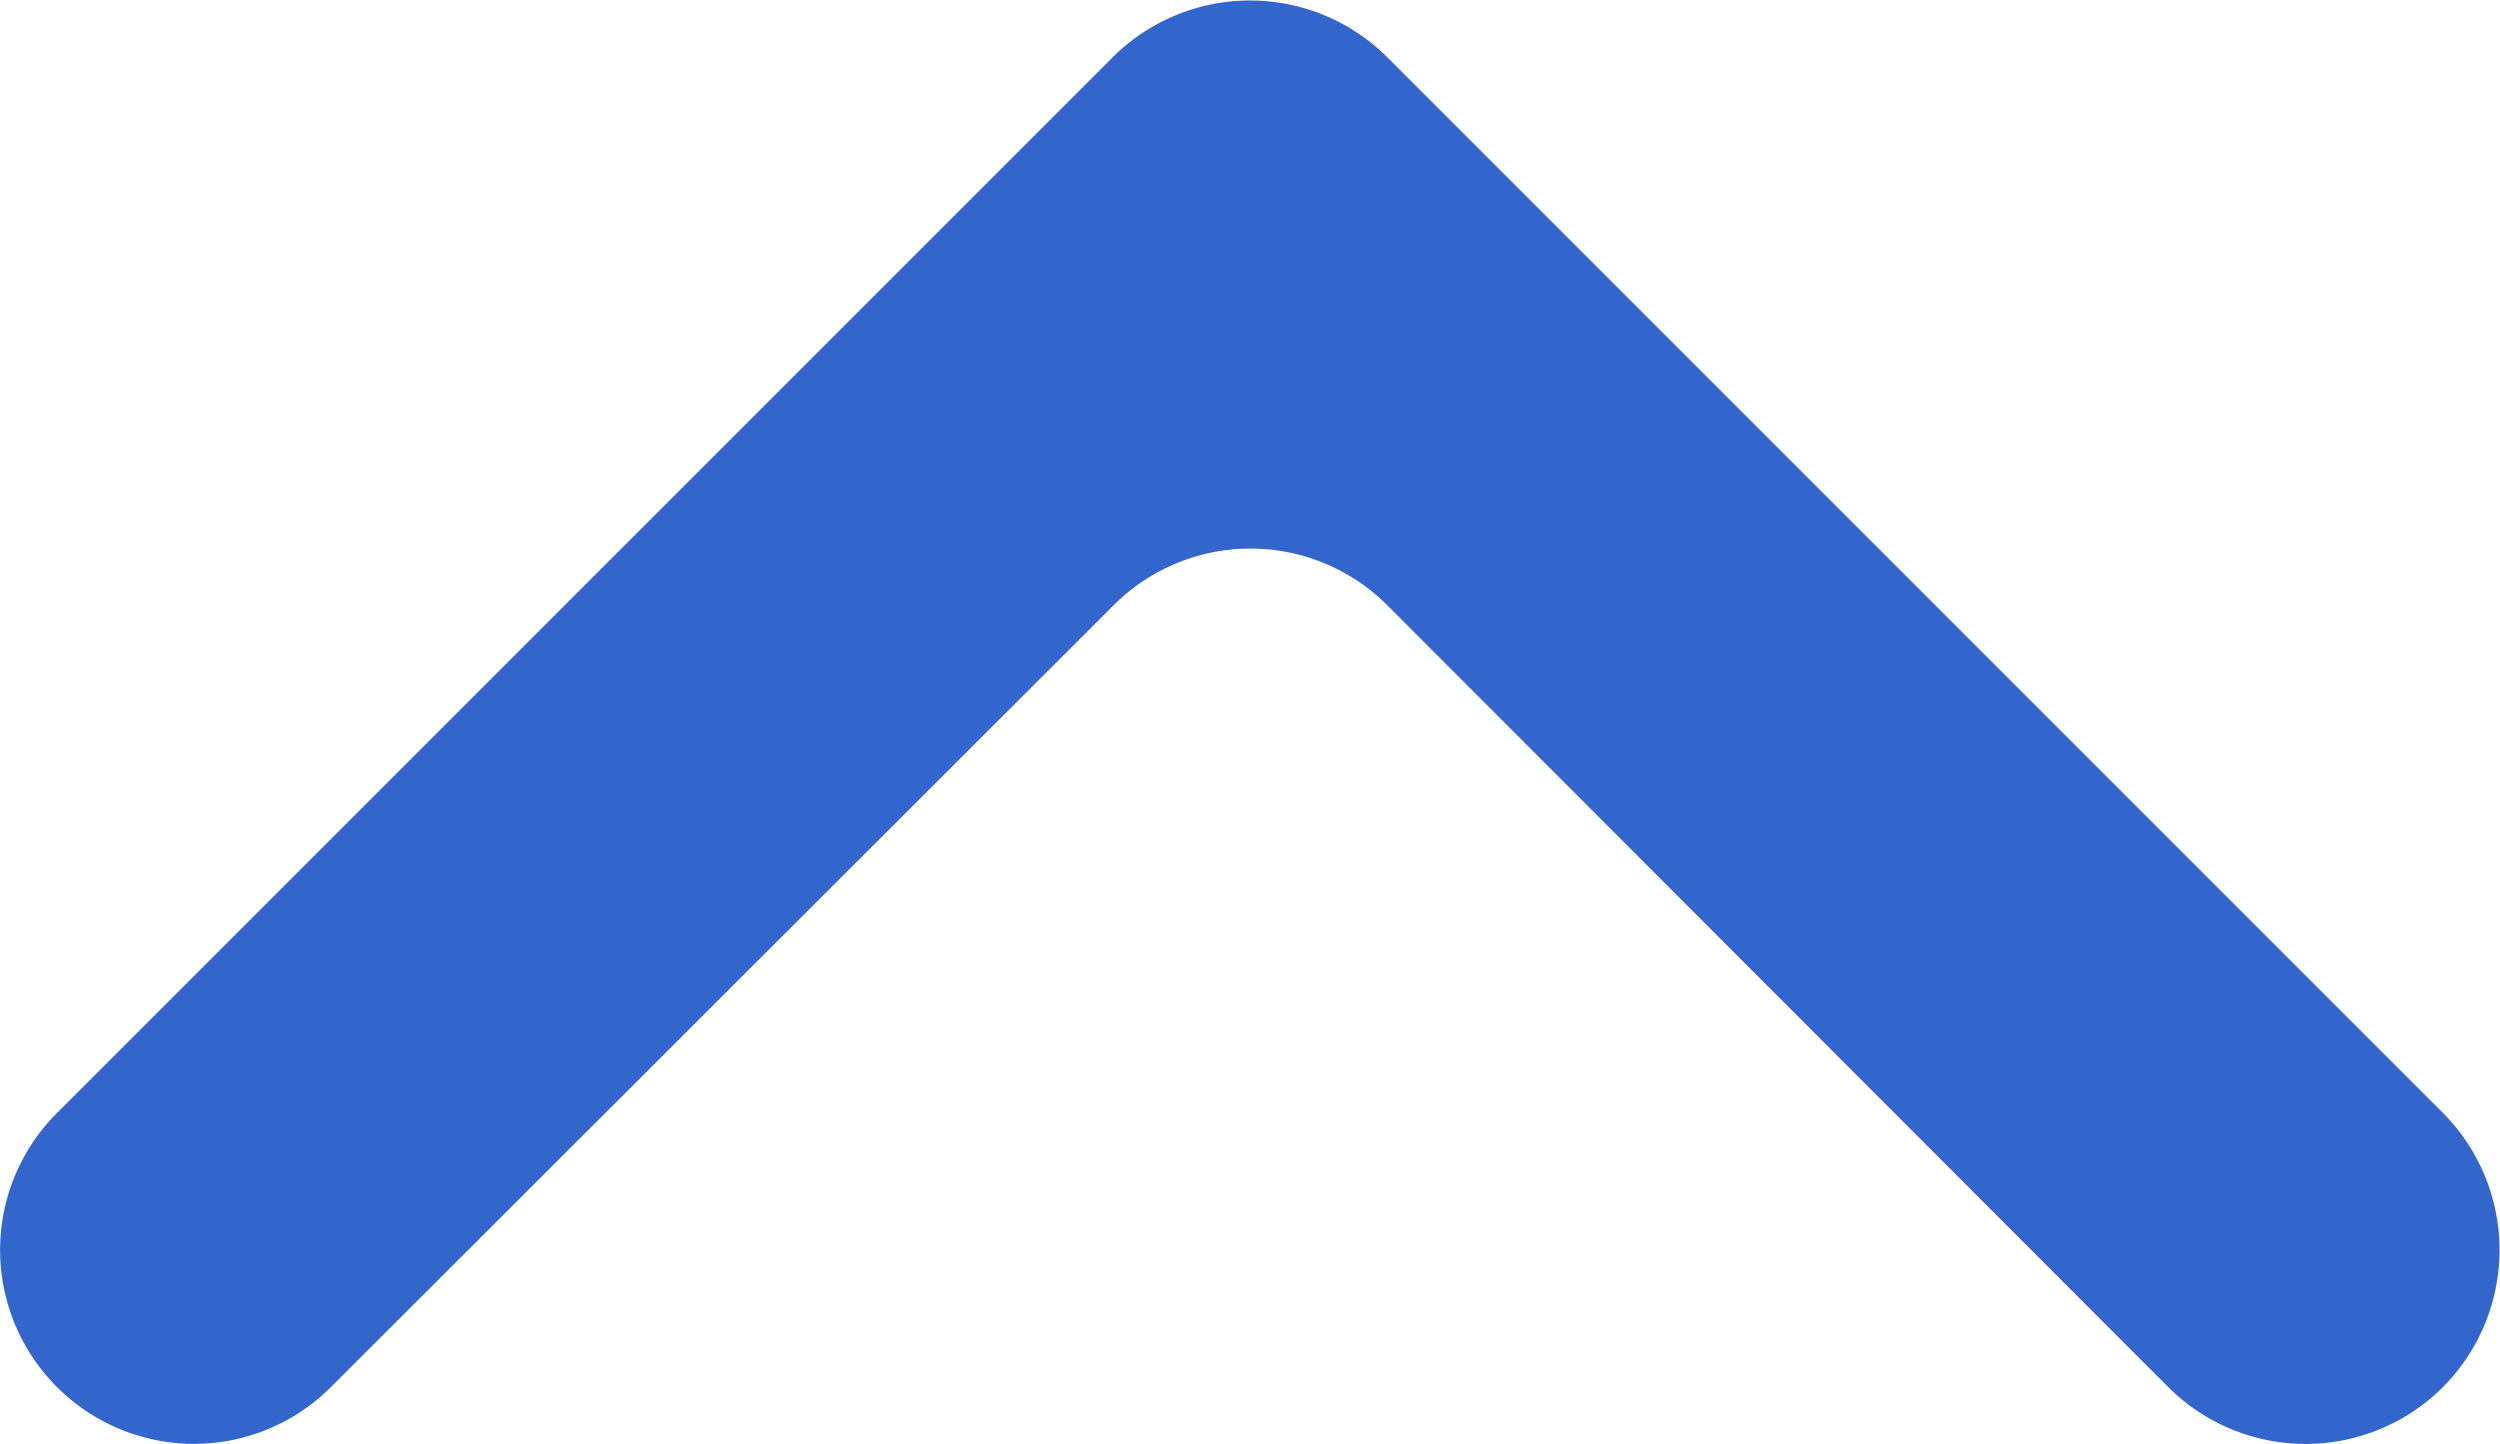 <svg xmlns="http://www.w3.org/2000/svg" viewBox="0 0 28.42 16.41"><defs><style>.cls-1{fill:#36c;}</style></defs><g id="Capa_2" data-name="Capa 2"><g id="Capa_1-2" data-name="Capa 1"><path class="cls-1" d="M.65,12.65l12-12h0a2.21,2.21,0,0,1,3.12,0l12,12a2.21,2.21,0,0,1,0,3.12h0a2.21,2.21,0,0,1-3.12,0L15.77,6.88h0a2.2,2.2,0,0,0-3.11,0L3.76,15.77h0a2.2,2.2,0,0,1-3.11,0h0A2.2,2.2,0,0,1,.65,12.65Z"/></g></g></svg>